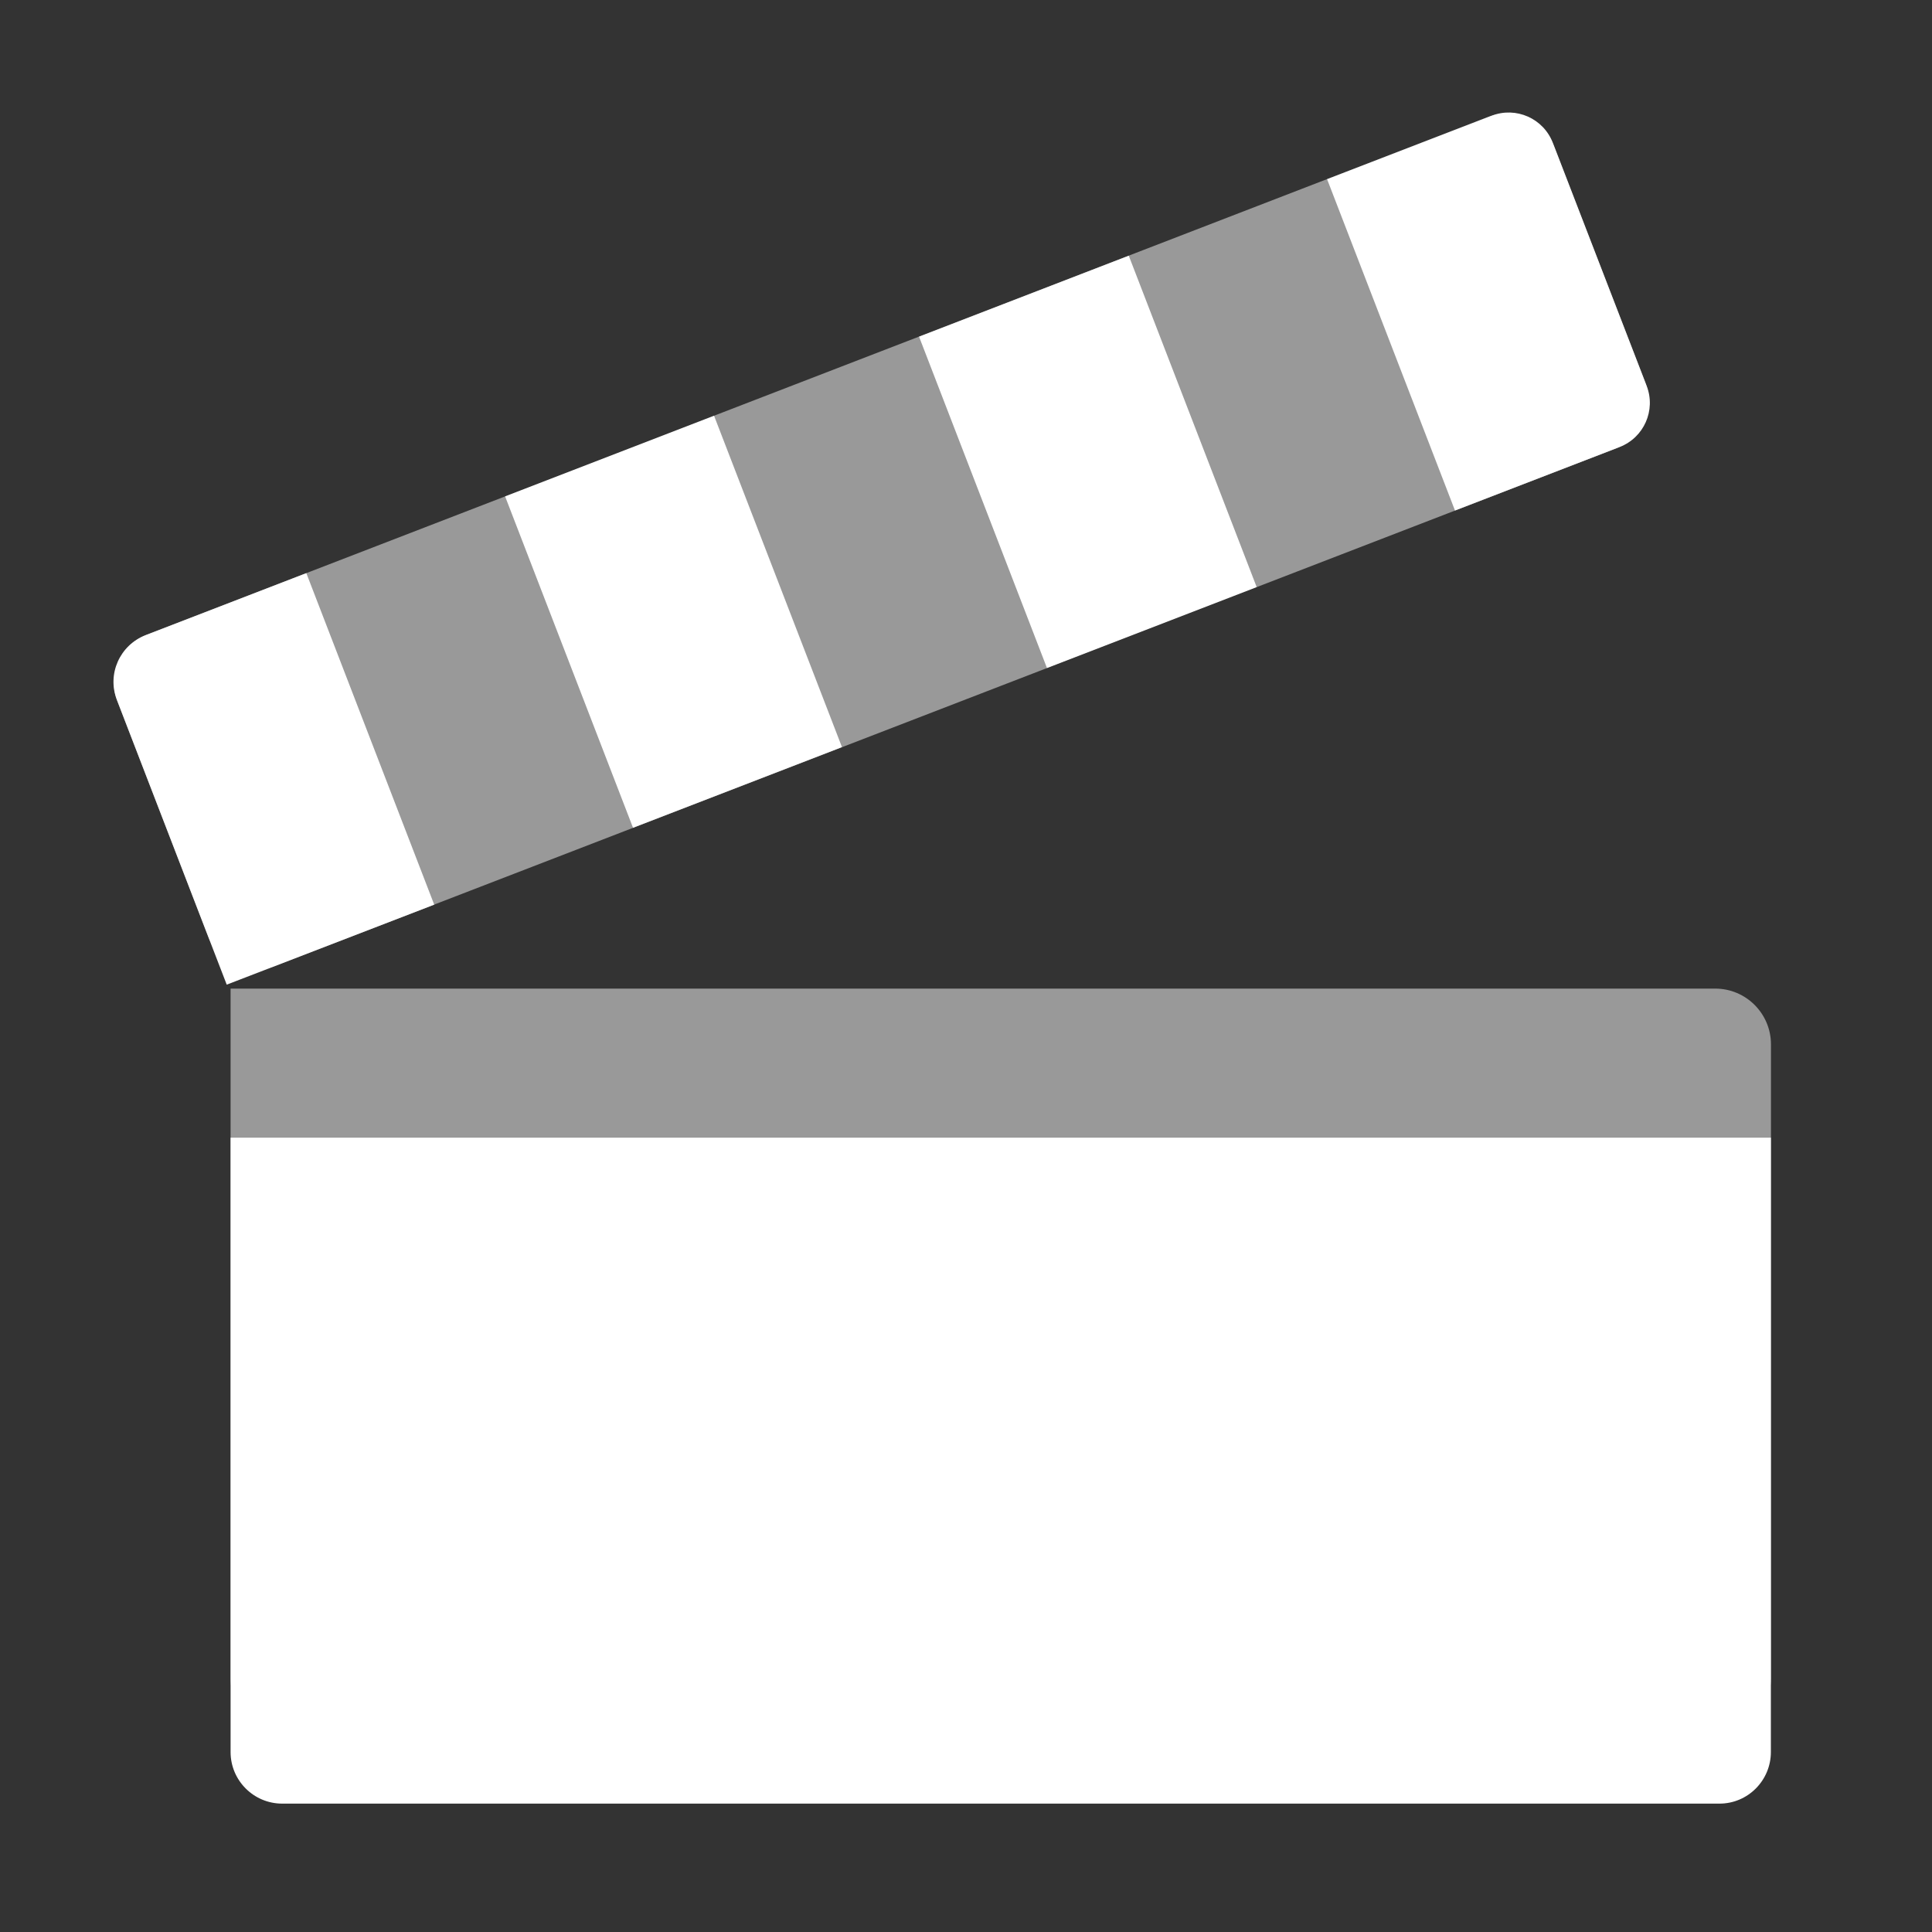 <svg width="20" height="20" viewBox="0 0 20 20" fill="none" xmlns="http://www.w3.org/2000/svg">
<rect x="0" y="0" width="20" height="20" fill="#333333" stroke="none"/>
<path opacity="0.5" d="M17.756 17.95H2.965C2.646 17.95 2.387 17.691 2.387 17.372V10.234H17.756C18.075 10.234 18.333 10.493 18.333 10.812V17.373C18.332 17.692 18.075 17.95 17.756 17.95Z" fill="white"/>
<path d="M17.8 18.671H2.921C2.627 18.671 2.387 18.432 2.387 18.137V11.777H18.332V18.137C18.332 18.431 18.094 18.671 17.8 18.671Z" fill="white"/>
<path opacity="0.5" d="M16.724 4.644L2.845 10.001C2.57 10.107 2.261 9.97 2.155 9.695L1.215 7.26C1.109 6.985 1.246 6.676 1.521 6.57L15.401 1.212C15.676 1.106 15.985 1.244 16.09 1.519L17.03 3.954C17.137 4.228 17 4.538 16.724 4.644Z" fill="white"/>
<path d="M16.765 4.628L15.062 5.285L13.738 1.855L15.441 1.198C15.694 1.1 15.978 1.226 16.075 1.479L17.046 3.994C17.144 4.247 17.018 4.531 16.765 4.628Z" fill="white"/>
<path d="M11.685 2.647L9.514 3.485L10.838 6.915L13.009 6.077L11.685 2.647Z" fill="white"/>
<path d="M7.392 4.304L5.229 5.139L6.553 8.569L8.716 7.734L7.392 4.304Z" fill="white"/>
<path d="M4.495 9.365L2.347 10.193L1.21 7.245C1.106 6.978 1.24 6.679 1.507 6.575L3.171 5.933L4.495 9.365Z" fill="white"/>
</svg>
